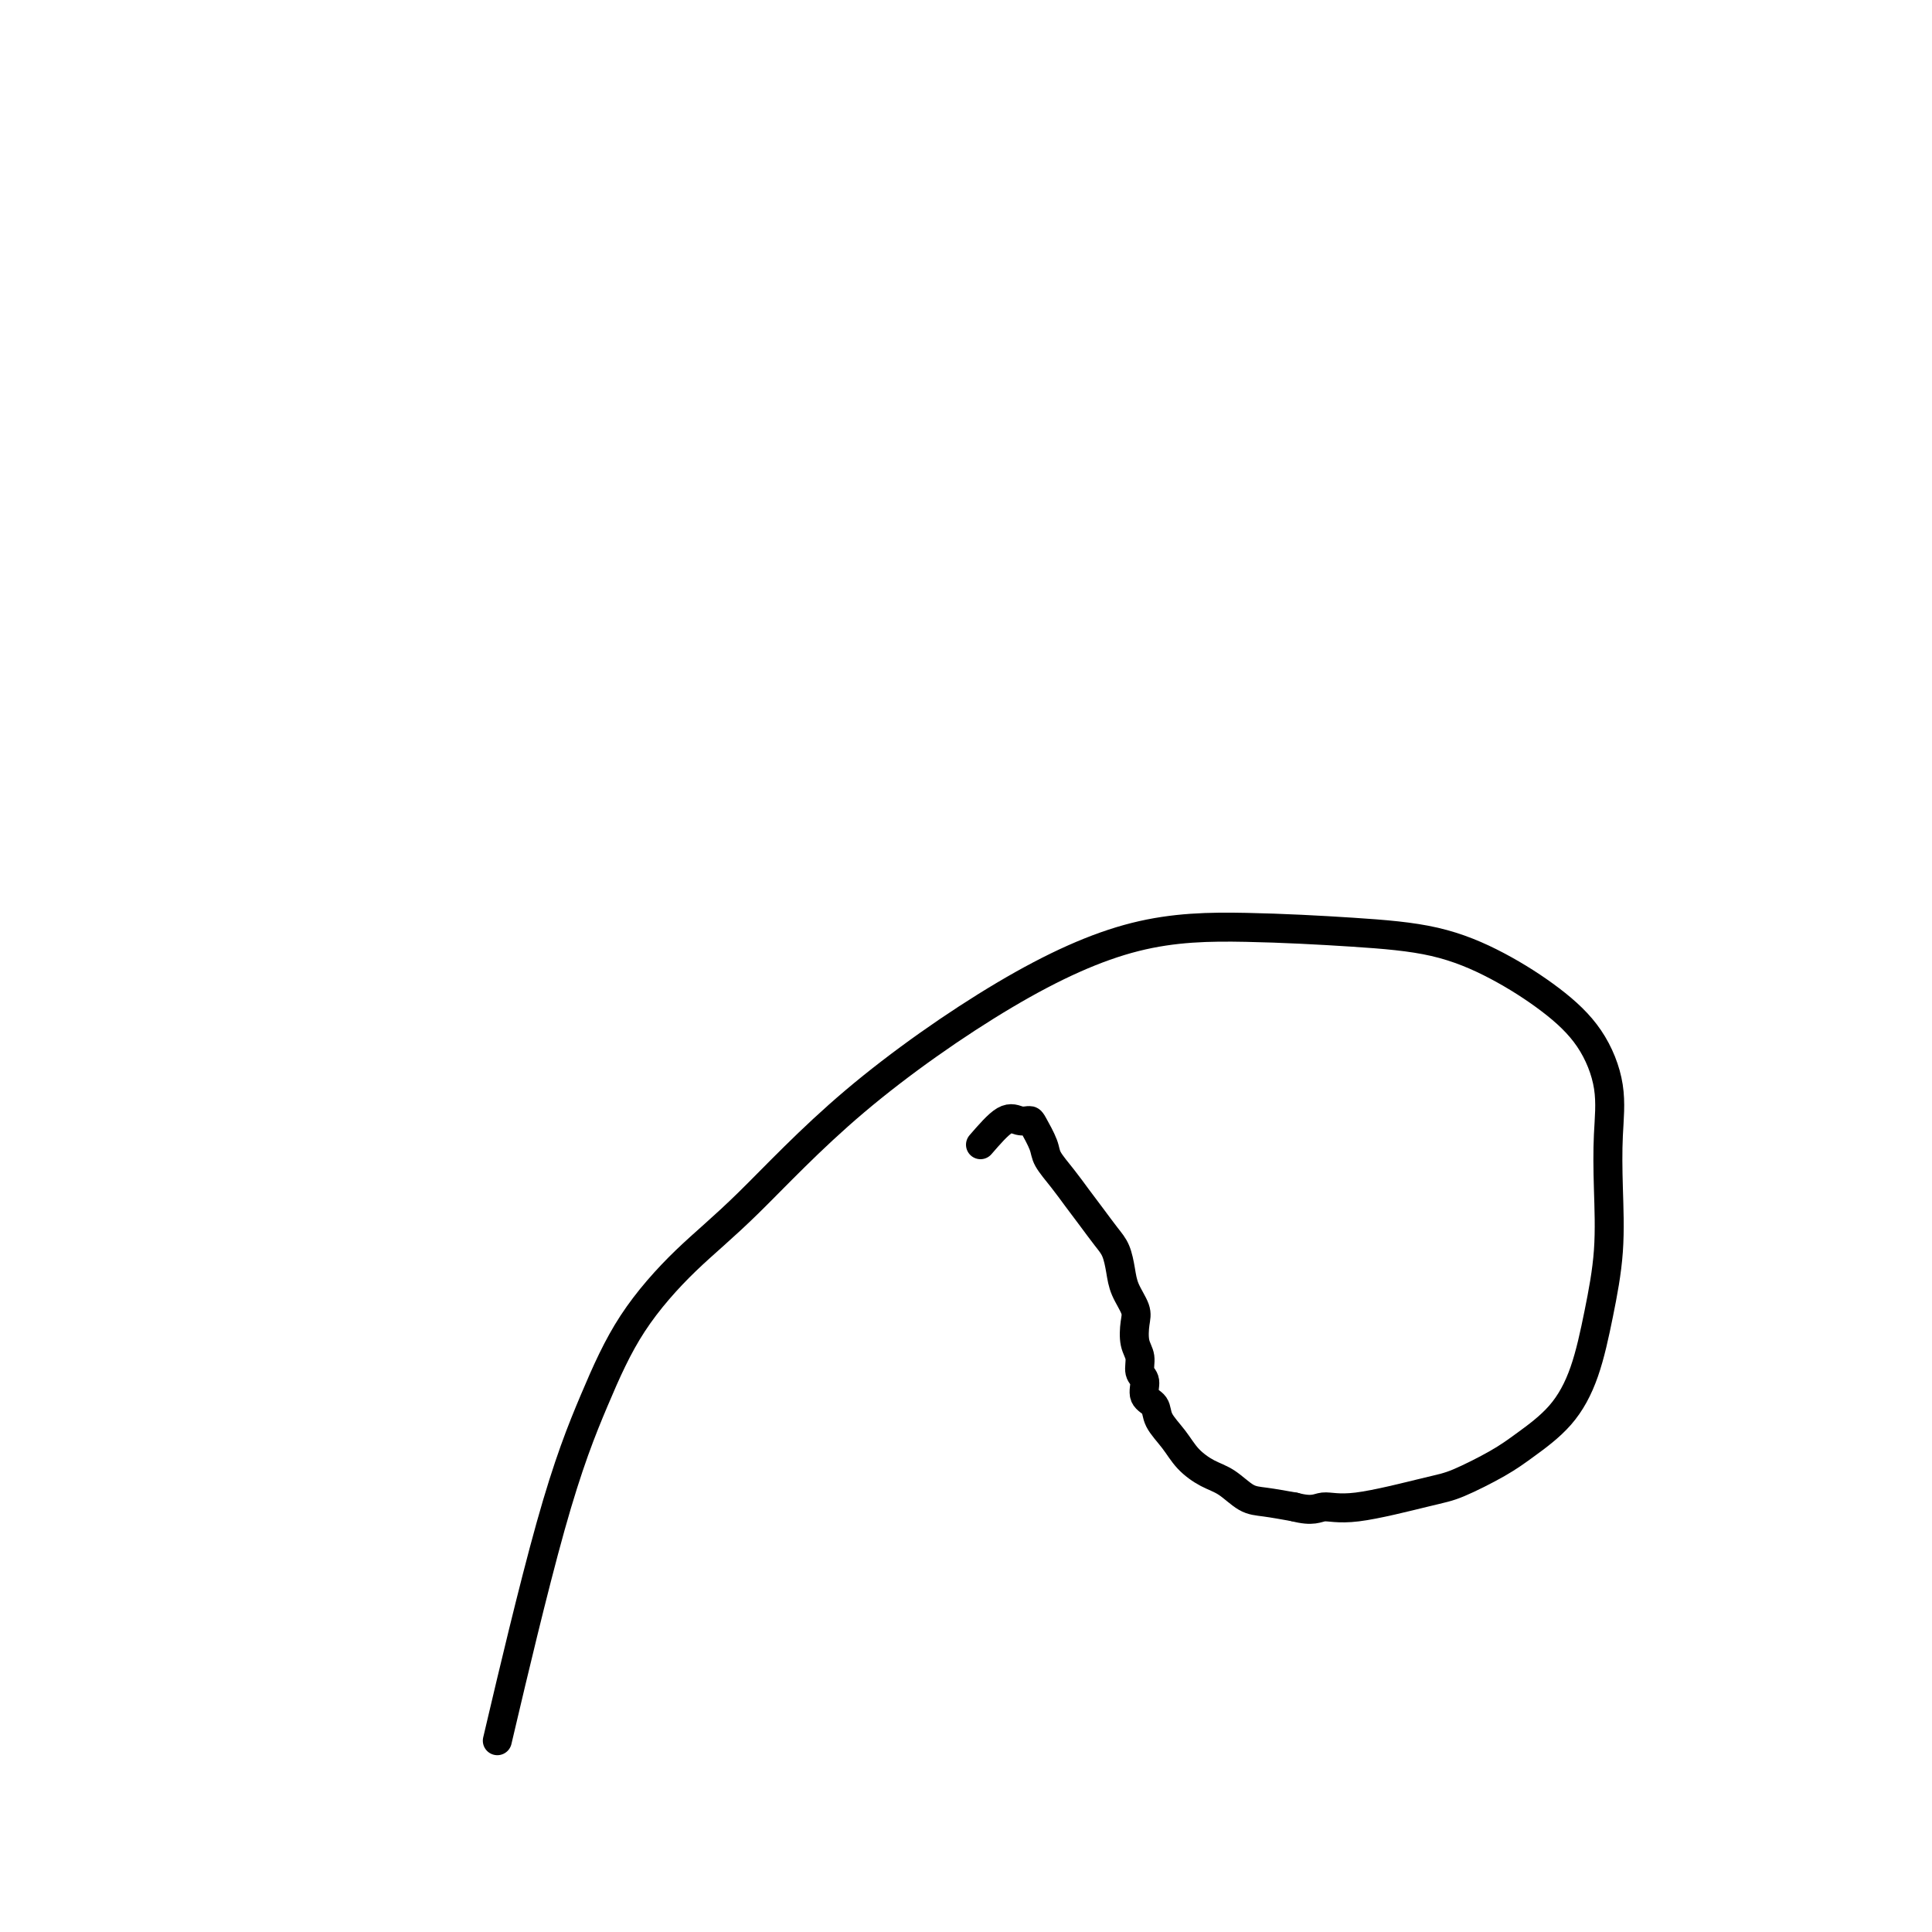 <svg viewBox='0 0 400 400' version='1.1' xmlns='http://www.w3.org/2000/svg' xmlns:xlink='http://www.w3.org/1999/xlink'><g fill='none' stroke='#000000' stroke-width='6' stroke-linecap='round' stroke-linejoin='round'><path d='M203,237c1.830,-2.114 3.660,-4.228 5,-5c1.340,-0.772 2.189,-0.203 3,0c0.811,0.203 1.585,0.038 2,0c0.415,-0.038 0.470,0.051 1,1c0.530,0.949 1.534,2.760 2,4c0.466,1.240 0.393,1.911 1,3c0.607,1.089 1.892,2.597 3,4c1.108,1.403 2.037,2.699 3,4c0.963,1.301 1.958,2.605 3,4c1.042,1.395 2.129,2.880 3,4c0.871,1.120 1.526,1.873 2,3c0.474,1.127 0.767,2.626 1,4c0.233,1.374 0.406,2.622 1,4c0.594,1.378 1.608,2.887 2,4c0.392,1.113 0.162,1.830 0,3c-0.162,1.170 -0.256,2.793 0,4c0.256,1.207 0.860,1.999 1,3c0.140,1.001 -0.186,2.210 0,3c0.186,0.790 0.882,1.162 1,2c0.118,0.838 -0.342,2.142 0,3c0.342,0.858 1.487,1.269 2,2c0.513,0.731 0.394,1.780 1,3c0.606,1.220 1.936,2.611 3,4c1.064,1.389 1.861,2.778 3,4c1.139,1.222 2.620,2.278 4,3c1.380,0.722 2.659,1.111 4,2c1.341,0.889 2.746,2.278 4,3c1.254,0.722 2.358,0.778 4,1c1.642,0.222 3.821,0.611 6,1'/><path d='M268,312c3.924,1.039 4.734,0.137 6,0c1.266,-0.137 2.990,0.492 7,0c4.010,-0.492 10.308,-2.106 14,-3c3.692,-0.894 4.777,-1.069 7,-2c2.223,-0.931 5.582,-2.617 8,-4c2.418,-1.383 3.895,-2.464 6,-4c2.105,-1.536 4.837,-3.526 7,-6c2.163,-2.474 3.756,-5.431 5,-9c1.244,-3.569 2.140,-7.749 3,-12c0.860,-4.251 1.685,-8.574 2,-13c0.315,-4.426 0.119,-8.954 0,-13c-0.119,-4.046 -0.161,-7.610 0,-11c0.161,-3.390 0.526,-6.606 0,-10c-0.526,-3.394 -1.942,-6.965 -4,-10c-2.058,-3.035 -4.759,-5.535 -8,-8c-3.241,-2.465 -7.021,-4.895 -11,-7c-3.979,-2.105 -8.156,-3.885 -13,-5c-4.844,-1.115 -10.354,-1.566 -17,-2c-6.646,-0.434 -14.429,-0.850 -22,-1c-7.571,-0.150 -14.929,-0.034 -23,2c-8.071,2.034 -16.856,5.986 -27,12c-10.144,6.014 -21.648,14.090 -31,22c-9.352,7.910 -16.550,15.655 -22,21c-5.450,5.345 -9.150,8.290 -13,12c-3.850,3.710 -7.849,8.185 -11,13c-3.151,4.815 -5.453,9.971 -8,16c-2.547,6.029 -5.340,12.931 -9,26c-3.660,13.069 -8.189,32.305 -10,40c-1.811,7.695 -0.906,3.847 0,0'/></g>
</svg>